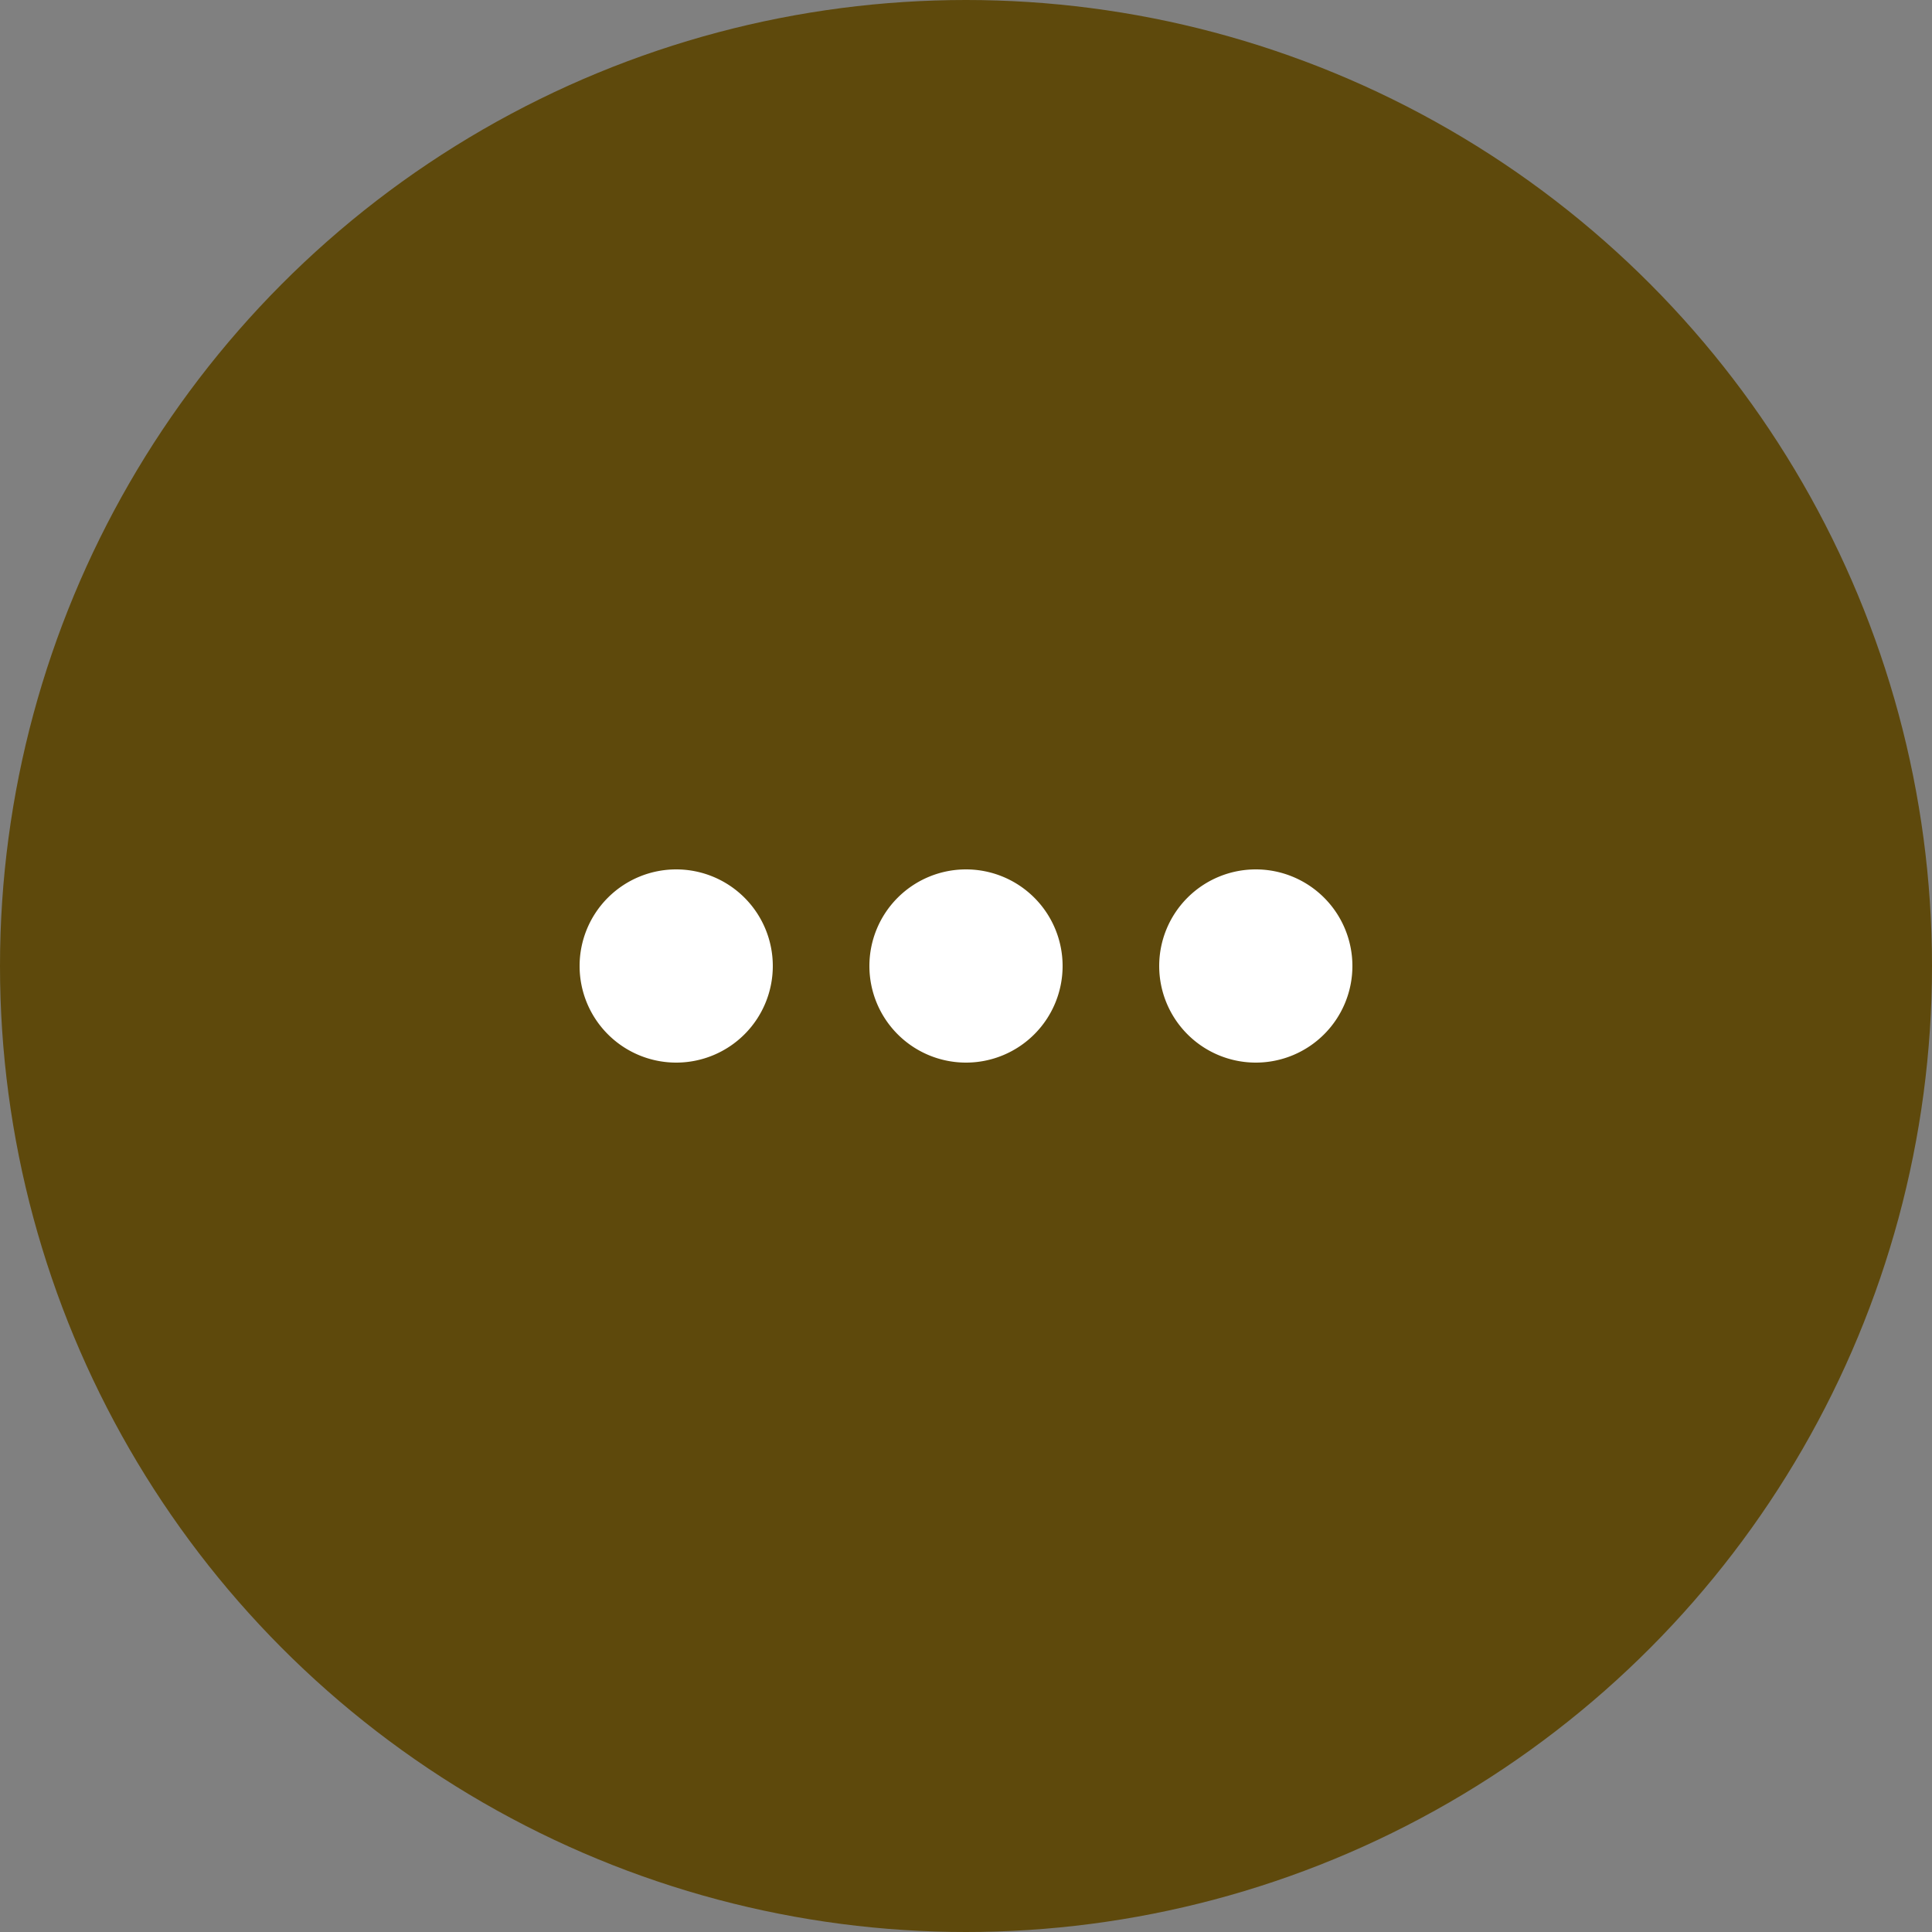 <svg xmlns="http://www.w3.org/2000/svg" viewBox="0 0 80 80"><rect x="0" y="0" width="80" height="80" fill="#808080" stroke="none"/><defs><style>.cls-1{fill:#5e490c;}.cls-2{fill:#fff;}</style></defs><title>hoverAsset 46</title><g id="Layer_2" data-name="Layer 2"><g id="Layer_1-2" data-name="Layer 1"><circle class="cls-1" cx="40" cy="40" r="40"/><path class="cls-2" d="M28,36a4,4,0,1,0,4,4A4,4,0,0,0,28,36Zm24,0a4,4,0,1,0,4,4A4,4,0,0,0,52,36ZM40,36a4,4,0,1,0,4,4A4,4,0,0,0,40,36Z"/></g></g></svg>